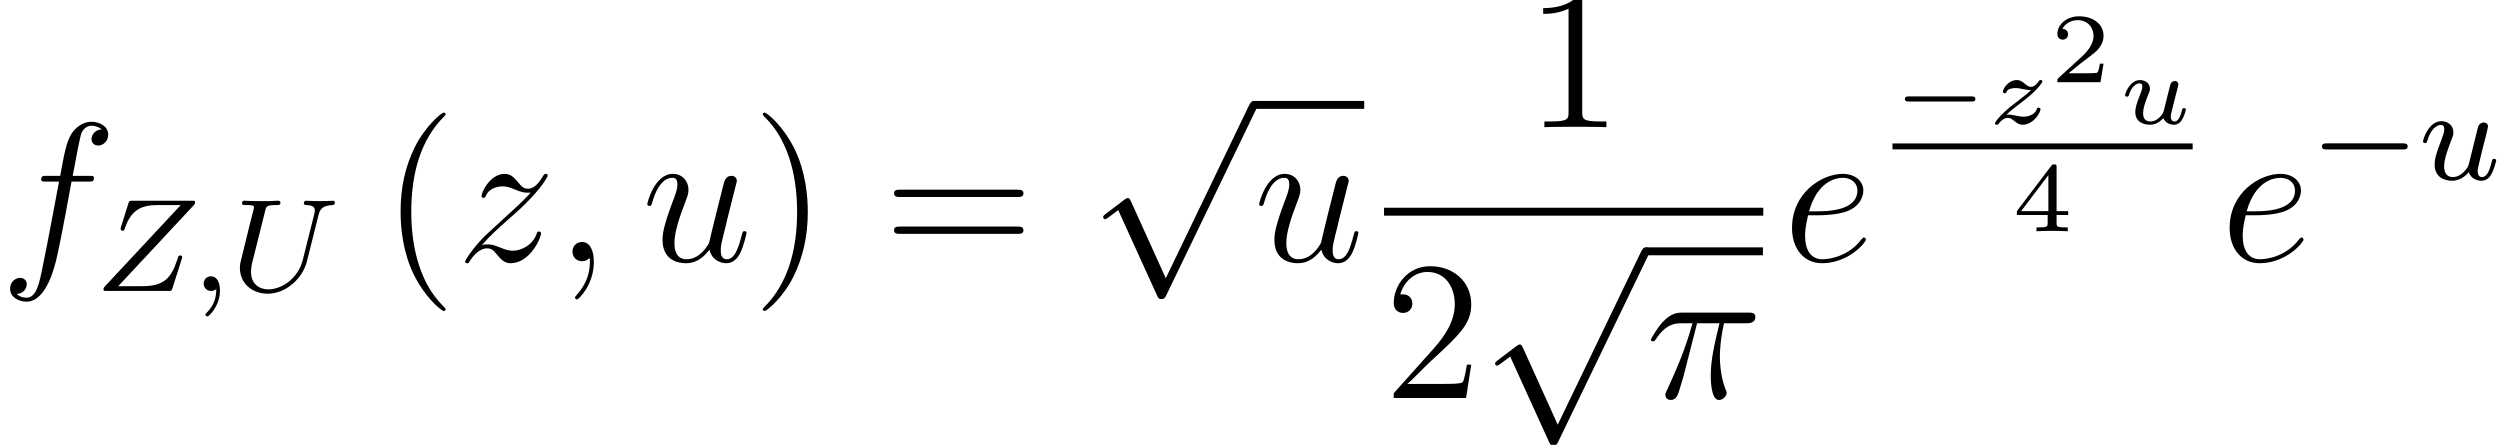 <?xml version='1.0'?>
<!-- This file was generated by dvisvgm 1.6 -->
<svg height='37.038pt' version='1.1' viewBox='256.385 172.733 208.179 37.038' width='208.179pt' xmlns='http://www.w3.org/2000/svg' xmlns:xlink='http://www.w3.org/1999/xlink'>
<defs>
<path d='M4.228 9.292L2.315 5.065C2.239 4.891 2.185 4.891 2.152 4.891C2.141 4.891 2.087 4.891 1.967 4.978L0.935 5.76C0.793 5.869 0.793 5.902 0.793 5.934C0.793 5.988 0.826 6.054 0.902 6.054C0.967 6.054 1.152 5.902 1.272 5.815C1.337 5.76 1.5 5.641 1.619 5.554L3.76 10.26C3.837 10.434 3.891 10.434 3.989 10.434C4.152 10.434 4.184 10.368 4.26 10.216L9.195 0C9.271 -0.152 9.271 -0.196 9.271 -0.217C9.271 -0.326 9.184 -0.435 9.053 -0.435C8.966 -0.435 8.89 -0.38 8.803 -0.206L4.228 9.292Z' id='g4-112'/>
<path d='M1.188 -0.095C1.188 0.318 1.099 0.68 0.705 1.074C0.68 1.093 0.667 1.105 0.667 1.137C0.667 1.188 0.718 1.226 0.762 1.226C0.838 1.226 1.366 0.724 1.366 -0.019C1.366 -0.426 1.213 -0.705 0.934 -0.705C0.711 -0.705 0.584 -0.527 0.584 -0.356C0.584 -0.178 0.705 0 0.94 0C1.093 0 1.188 -0.089 1.188 -0.095Z' id='g20-59'/>
<path d='M4.237 -3.646C4.313 -3.957 4.459 -4.11 4.91 -4.129C4.974 -4.129 5.025 -4.167 5.025 -4.25C5.025 -4.288 4.993 -4.339 4.929 -4.339C4.898 -4.339 4.758 -4.319 4.3 -4.319C3.792 -4.319 3.71 -4.339 3.652 -4.339C3.551 -4.339 3.532 -4.269 3.532 -4.218C3.532 -4.135 3.614 -4.129 3.672 -4.129C4.059 -4.116 4.059 -3.945 4.059 -3.856C4.059 -3.818 4.053 -3.786 4.046 -3.748C4.034 -3.703 3.506 -1.575 3.481 -1.493C3.252 -0.578 2.452 -0.076 1.823 -0.076C1.385 -0.076 0.991 -0.337 0.991 -0.921C0.991 -1.029 1.01 -1.201 1.035 -1.302L1.671 -3.843C1.728 -4.072 1.74 -4.129 2.204 -4.129C2.331 -4.129 2.407 -4.129 2.407 -4.25C2.407 -4.256 2.401 -4.339 2.299 -4.339C2.179 -4.339 2.026 -4.326 1.906 -4.319H1.505C0.896 -4.319 0.731 -4.339 0.686 -4.339C0.661 -4.339 0.559 -4.339 0.559 -4.218C0.559 -4.129 0.642 -4.129 0.743 -4.129C0.953 -4.129 1.137 -4.129 1.137 -4.027C1.137 -3.989 1.08 -3.76 1.042 -3.633L0.902 -3.074L0.572 -1.728C0.483 -1.378 0.457 -1.283 0.457 -1.112C0.457 -0.368 1.042 0.133 1.798 0.133C2.662 0.133 3.475 -0.597 3.678 -1.417L4.237 -3.646Z' id='g20-85'/>
<path d='M4.713 -4.097C4.764 -4.148 4.802 -4.192 4.802 -4.269C4.802 -4.339 4.751 -4.339 4.631 -4.339H1.804C1.639 -4.339 1.633 -4.332 1.594 -4.211L1.239 -3.081C1.232 -3.055 1.22 -3.017 1.22 -2.986C1.22 -2.973 1.226 -2.897 1.315 -2.897C1.385 -2.897 1.397 -2.922 1.436 -3.049C1.74 -3.913 2.236 -4.129 3.011 -4.129H4.11L0.483 -0.241C0.432 -0.184 0.394 -0.146 0.394 -0.07C0.394 0 0.451 0 0.565 0H3.5C3.665 0 3.672 -0.006 3.71 -0.127L4.154 -1.518C4.18 -1.601 4.18 -1.613 4.18 -1.62S4.173 -1.709 4.084 -1.709C4.046 -1.709 4.027 -1.69 4.021 -1.683C4.008 -1.671 3.996 -1.658 3.989 -1.645C3.976 -1.607 3.976 -1.594 3.926 -1.455C3.64 -0.597 3.271 -0.229 2.268 -0.229H1.105L4.713 -4.097Z' id='g20-90'/>
<path d='M2.382 -0.692C2.35 -0.572 2.052 -0.114 1.626 -0.114C1.315 -0.114 1.207 -0.343 1.207 -0.629C1.207 -1.004 1.429 -1.575 1.569 -1.931C1.633 -2.09 1.652 -2.147 1.652 -2.261C1.652 -2.611 1.372 -2.801 1.08 -2.801C0.451 -2.801 0.191 -1.906 0.191 -1.829C0.191 -1.772 0.235 -1.747 0.286 -1.747C0.368 -1.747 0.375 -1.785 0.394 -1.848C0.559 -2.414 0.838 -2.623 1.061 -2.623C1.156 -2.623 1.213 -2.56 1.213 -2.414S1.156 -2.122 1.074 -1.899C0.807 -1.226 0.75 -0.953 0.75 -0.724C0.75 -0.102 1.22 0.064 1.594 0.064C2.071 0.064 2.363 -0.318 2.388 -0.349C2.49 -0.051 2.776 0.064 3.005 0.064C3.303 0.064 3.449 -0.191 3.494 -0.286C3.621 -0.515 3.71 -0.883 3.71 -0.908C3.71 -0.946 3.684 -0.991 3.608 -0.991S3.519 -0.959 3.481 -0.794C3.398 -0.476 3.284 -0.114 3.024 -0.114C2.878 -0.114 2.82 -0.235 2.82 -0.413C2.82 -0.521 2.878 -0.737 2.916 -0.896S3.049 -1.436 3.074 -1.55L3.201 -2.033C3.24 -2.204 3.316 -2.503 3.316 -2.541C3.316 -2.7 3.189 -2.738 3.113 -2.738C3.024 -2.738 2.884 -2.681 2.839 -2.528L2.382 -0.692Z' id='g20-117'/>
<path d='M5.55 -1.802C5.677 -1.802 5.852 -1.802 5.852 -1.985S5.677 -2.168 5.55 -2.168H1C0.873 -2.168 0.699 -2.168 0.699 -1.985S0.873 -1.802 1 -1.802H5.55Z' id='g22-0'/>
<use id='g27-0' transform='scale(1.004)' xlink:href='#g22-0'/>
<use id='g28-112' transform='scale(1.1)' xlink:href='#g4-112'/>
<path d='M4.758 -1.339C4.854 -1.339 5.003 -1.339 5.003 -1.494S4.854 -1.65 4.758 -1.65H0.992C0.897 -1.65 0.747 -1.65 0.747 -1.494S0.897 -1.339 0.992 -1.339H4.758Z' id='g26-0'/>
<path d='M2.899 -1.59L2.714 -0.843C2.672 -0.675 2.648 -0.58 2.409 -0.353C2.343 -0.293 2.152 -0.137 1.895 -0.137C1.453 -0.137 1.453 -0.526 1.453 -0.634C1.453 -0.897 1.524 -1.166 1.787 -1.823C1.853 -1.973 1.865 -2.008 1.865 -2.116C1.865 -2.451 1.56 -2.636 1.267 -2.636C0.658 -2.636 0.365 -1.841 0.365 -1.716C0.365 -1.686 0.389 -1.632 0.472 -1.632S0.574 -1.668 0.592 -1.722C0.759 -2.289 1.07 -2.439 1.243 -2.439C1.363 -2.439 1.405 -2.361 1.405 -2.224C1.405 -2.098 1.327 -1.895 1.261 -1.734C1.052 -1.207 0.98 -0.933 0.98 -0.717C0.98 -0.149 1.405 0.06 1.871 0.06C2.277 0.06 2.523 -0.185 2.678 -0.341C2.78 -0.042 3.096 0.06 3.318 0.06C3.527 0.06 3.682 -0.054 3.796 -0.233C3.951 -0.484 4.035 -0.831 4.035 -0.861C4.035 -0.873 4.029 -0.944 3.921 -0.944C3.832 -0.944 3.82 -0.903 3.796 -0.807C3.7 -0.43 3.575 -0.137 3.341 -0.137C3.138 -0.137 3.12 -0.353 3.12 -0.436S3.138 -0.58 3.186 -0.783C3.246 -1.01 3.246 -1.022 3.3 -1.243L3.533 -2.158C3.551 -2.23 3.581 -2.349 3.581 -2.379C3.581 -2.451 3.527 -2.576 3.365 -2.576C3.264 -2.576 3.162 -2.511 3.12 -2.427C3.096 -2.385 3.055 -2.2 3.025 -2.086L2.899 -1.59Z' id='g29-117'/>
<path d='M1.13 -0.538C1.315 -0.717 1.524 -0.891 1.841 -1.13C2.248 -1.441 2.487 -1.626 2.744 -1.865C3.084 -2.176 3.312 -2.493 3.312 -2.552C3.312 -2.636 3.228 -2.636 3.204 -2.636C3.144 -2.636 3.126 -2.624 3.084 -2.558C2.977 -2.403 2.815 -2.224 2.624 -2.224C2.481 -2.224 2.355 -2.325 2.277 -2.391C2.122 -2.523 1.985 -2.636 1.763 -2.636C1.261 -2.636 0.927 -2.11 0.927 -1.931C0.927 -1.865 0.974 -1.841 1.034 -1.841C1.112 -1.841 1.13 -1.877 1.148 -1.925C1.231 -2.134 1.566 -2.152 1.692 -2.152C1.847 -2.152 2.002 -2.122 2.122 -2.092C2.427 -2.032 2.493 -2.032 2.624 -2.026C2.487 -1.895 2.343 -1.763 1.955 -1.47C1.47 -1.1 1.291 -0.962 1.04 -0.729C0.735 -0.454 0.448 -0.102 0.448 -0.024C0.448 0.06 0.538 0.06 0.562 0.06C0.622 0.06 0.634 0.048 0.669 0C0.909 -0.317 1.142 -0.353 1.237 -0.353C1.381 -0.353 1.482 -0.275 1.59 -0.185C1.769 -0.048 1.895 0.06 2.11 0.06C2.774 0.06 3.198 -0.669 3.198 -0.885C3.198 -0.938 3.144 -0.968 3.084 -0.968C3.001 -0.968 2.989 -0.933 2.971 -0.873C2.851 -0.544 2.457 -0.424 2.176 -0.424C2.032 -0.424 1.889 -0.454 1.734 -0.484C1.554 -0.52 1.411 -0.55 1.267 -0.55C1.237 -0.55 1.184 -0.55 1.13 -0.538Z' id='g29-122'/>
<use id='g30-59' transform='scale(1.255)' xlink:href='#g20-59'/>
<use id='g30-85' transform='scale(1.255)' xlink:href='#g20-85'/>
<use id='g30-90' transform='scale(1.255)' xlink:href='#g20-90'/>
<use id='g30-117' transform='scale(1.255)' xlink:href='#g20-117'/>
<path d='M3.096 -4.507H4.447C4.125 -3.168 3.921 -2.295 3.921 -1.339C3.921 -1.172 3.921 0.12 4.411 0.12C4.663 0.12 4.878 -0.108 4.878 -0.311C4.878 -0.371 4.878 -0.395 4.794 -0.574C4.471 -1.399 4.471 -2.427 4.471 -2.511C4.471 -2.582 4.471 -3.431 4.722 -4.507H6.061C6.217 -4.507 6.611 -4.507 6.611 -4.89C6.611 -5.153 6.384 -5.153 6.169 -5.153H2.236C1.961 -5.153 1.554 -5.153 1.004 -4.567C0.693 -4.22 0.311 -3.587 0.311 -3.515S0.371 -3.419 0.442 -3.419C0.526 -3.419 0.538 -3.455 0.598 -3.527C1.219 -4.507 1.841 -4.507 2.14 -4.507H2.821C2.558 -3.61 2.26 -2.57 1.279 -0.478C1.184 -0.287 1.184 -0.263 1.184 -0.191C1.184 0.06 1.399 0.12 1.506 0.12C1.853 0.12 1.949 -0.191 2.092 -0.693C2.283 -1.303 2.283 -1.327 2.403 -1.805L3.096 -4.507Z' id='g31-25'/>
<path d='M2.331 0.048C2.331 -0.646 2.104 -1.16 1.614 -1.16C1.231 -1.16 1.04 -0.849 1.04 -0.586S1.219 0 1.626 0C1.781 0 1.913 -0.048 2.02 -0.155C2.044 -0.179 2.056 -0.179 2.068 -0.179C2.092 -0.179 2.092 -0.012 2.092 0.048C2.092 0.442 2.02 1.219 1.327 1.997C1.196 2.14 1.196 2.164 1.196 2.188C1.196 2.248 1.255 2.307 1.315 2.307C1.411 2.307 2.331 1.423 2.331 0.048Z' id='g31-59'/>
<path d='M2.14 -2.774C2.463 -2.774 3.276 -2.798 3.85 -3.013C4.758 -3.359 4.842 -4.053 4.842 -4.268C4.842 -4.794 4.388 -5.272 3.599 -5.272C2.343 -5.272 0.538 -4.136 0.538 -2.008C0.538 -0.753 1.255 0.12 2.343 0.12C3.969 0.12 4.997 -1.148 4.997 -1.303C4.997 -1.375 4.926 -1.435 4.878 -1.435C4.842 -1.435 4.83 -1.423 4.722 -1.315C3.957 -0.299 2.821 -0.12 2.367 -0.12C1.686 -0.12 1.327 -0.658 1.327 -1.542C1.327 -1.71 1.327 -2.008 1.506 -2.774H2.14ZM1.566 -3.013C2.08 -4.854 3.216 -5.033 3.599 -5.033C4.125 -5.033 4.483 -4.722 4.483 -4.268C4.483 -3.013 2.57 -3.013 2.068 -3.013H1.566Z' id='g31-101'/>
<path d='M5.332 -4.806C5.571 -4.806 5.667 -4.806 5.667 -5.033C5.667 -5.153 5.571 -5.153 5.356 -5.153H4.388C4.615 -6.384 4.782 -7.233 4.878 -7.615C4.949 -7.902 5.2 -8.177 5.511 -8.177C5.762 -8.177 6.013 -8.07 6.133 -7.962C5.667 -7.914 5.523 -7.568 5.523 -7.364C5.523 -7.125 5.703 -6.982 5.93 -6.982C6.169 -6.982 6.528 -7.185 6.528 -7.639C6.528 -8.141 6.025 -8.416 5.499 -8.416C4.985 -8.416 4.483 -8.034 4.244 -7.568C4.029 -7.149 3.909 -6.719 3.634 -5.153H2.833C2.606 -5.153 2.487 -5.153 2.487 -4.937C2.487 -4.806 2.558 -4.806 2.798 -4.806H3.563C3.347 -3.694 2.857 -0.992 2.582 0.287C2.379 1.327 2.2 2.2 1.602 2.2C1.566 2.2 1.219 2.2 1.004 1.973C1.614 1.925 1.614 1.399 1.614 1.387C1.614 1.148 1.435 1.004 1.207 1.004C0.968 1.004 0.61 1.207 0.61 1.662C0.61 2.176 1.136 2.439 1.602 2.439C2.821 2.439 3.324 0.251 3.455 -0.347C3.67 -1.267 4.256 -4.447 4.316 -4.806H5.332Z' id='g31-102'/>
<path d='M4.077 -0.693C4.232 -0.024 4.806 0.12 5.093 0.12C5.475 0.12 5.762 -0.132 5.954 -0.538C6.157 -0.968 6.312 -1.674 6.312 -1.71C6.312 -1.769 6.265 -1.817 6.193 -1.817C6.085 -1.817 6.073 -1.757 6.025 -1.578C5.81 -0.753 5.595 -0.12 5.117 -0.12C4.758 -0.12 4.758 -0.514 4.758 -0.669C4.758 -0.944 4.794 -1.064 4.914 -1.566C4.997 -1.889 5.081 -2.212 5.153 -2.546L5.643 -4.495C5.727 -4.794 5.727 -4.818 5.727 -4.854C5.727 -5.033 5.583 -5.153 5.404 -5.153C5.057 -5.153 4.973 -4.854 4.902 -4.555C4.782 -4.089 4.136 -1.518 4.053 -1.1C4.041 -1.1 3.575 -0.12 2.702 -0.12C2.08 -0.12 1.961 -0.658 1.961 -1.1C1.961 -1.781 2.295 -2.738 2.606 -3.539C2.75 -3.921 2.809 -4.077 2.809 -4.316C2.809 -4.83 2.439 -5.272 1.865 -5.272C0.765 -5.272 0.323 -3.539 0.323 -3.443C0.323 -3.395 0.371 -3.335 0.454 -3.335C0.562 -3.335 0.574 -3.383 0.622 -3.551C0.909 -4.579 1.375 -5.033 1.829 -5.033C1.949 -5.033 2.14 -5.021 2.14 -4.639C2.14 -4.328 2.008 -3.981 1.829 -3.527C1.303 -2.104 1.243 -1.65 1.243 -1.291C1.243 -0.072 2.164 0.12 2.654 0.12C3.419 0.12 3.838 -0.406 4.077 -0.693Z' id='g31-117'/>
<path d='M1.518 -0.968C2.032 -1.554 2.451 -1.925 3.049 -2.463C3.766 -3.084 4.077 -3.383 4.244 -3.563C5.081 -4.388 5.499 -5.081 5.499 -5.177S5.404 -5.272 5.38 -5.272C5.296 -5.272 5.272 -5.224 5.212 -5.141C4.914 -4.627 4.627 -4.376 4.316 -4.376C4.065 -4.376 3.933 -4.483 3.706 -4.77C3.455 -5.069 3.252 -5.272 2.905 -5.272C2.032 -5.272 1.506 -4.184 1.506 -3.933C1.506 -3.897 1.518 -3.826 1.626 -3.826C1.722 -3.826 1.734 -3.873 1.769 -3.957C1.973 -4.435 2.546 -4.519 2.774 -4.519C3.025 -4.519 3.264 -4.435 3.515 -4.328C3.969 -4.136 4.16 -4.136 4.28 -4.136C4.364 -4.136 4.411 -4.136 4.471 -4.148C4.077 -3.682 3.431 -3.108 2.893 -2.618L1.686 -1.506C0.956 -0.765 0.514 -0.06 0.514 0.024C0.514 0.096 0.574 0.12 0.646 0.12S0.729 0.108 0.813 -0.036C1.004 -0.335 1.387 -0.777 1.829 -0.777C2.08 -0.777 2.2 -0.693 2.439 -0.395C2.666 -0.132 2.869 0.12 3.252 0.12C4.423 0.12 5.093 -1.399 5.093 -1.674C5.093 -1.722 5.081 -1.793 4.961 -1.793C4.866 -1.793 4.854 -1.745 4.818 -1.626C4.555 -0.921 3.85 -0.634 3.383 -0.634C3.132 -0.634 2.893 -0.717 2.642 -0.825C2.164 -1.016 2.032 -1.016 1.877 -1.016C1.757 -1.016 1.626 -1.016 1.518 -0.968Z' id='g31-122'/>
<path d='M3.871 2.894C3.871 2.859 3.871 2.835 3.668 2.632C2.477 1.429 1.81 -0.536 1.81 -2.966C1.81 -5.276 2.37 -7.265 3.752 -8.671C3.871 -8.778 3.871 -8.802 3.871 -8.838C3.871 -8.909 3.811 -8.933 3.764 -8.933C3.609 -8.933 2.632 -8.075 2.049 -6.908C1.441 -5.705 1.167 -4.431 1.167 -2.966C1.167 -1.906 1.334 -0.488 1.953 0.786C2.656 2.215 3.633 2.99 3.764 2.99C3.811 2.99 3.871 2.966 3.871 2.894Z' id='g35-40'/>
<path d='M3.359 -2.966C3.359 -3.871 3.24 -5.348 2.573 -6.729C1.87 -8.159 0.893 -8.933 0.762 -8.933C0.715 -8.933 0.655 -8.909 0.655 -8.838C0.655 -8.802 0.655 -8.778 0.858 -8.576C2.049 -7.373 2.716 -5.407 2.716 -2.978C2.716 -0.667 2.156 1.322 0.774 2.728C0.655 2.835 0.655 2.859 0.655 2.894C0.655 2.966 0.715 2.99 0.762 2.99C0.917 2.99 1.894 2.132 2.477 0.965C3.085 -0.25 3.359 -1.536 3.359 -2.966Z' id='g35-41'/>
<path d='M3.43 -7.635C3.43 -7.909 3.43 -7.92 3.192 -7.92C2.906 -7.599 2.311 -7.158 1.084 -7.158V-6.813C1.358 -6.813 1.953 -6.813 2.608 -7.122V-0.917C2.608 -0.488 2.573 -0.345 1.525 -0.345H1.155V0C1.477 -0.024 2.632 -0.024 3.025 -0.024S4.562 -0.024 4.883 0V-0.345H4.514C3.466 -0.345 3.43 -0.488 3.43 -0.917V-7.635Z' id='g35-49'/>
<path d='M5.241 -2.001H4.979C4.943 -1.798 4.848 -1.143 4.728 -0.953C4.645 -0.846 3.966 -0.846 3.609 -0.846H1.405C1.727 -1.12 2.454 -1.882 2.763 -2.168C4.574 -3.835 5.241 -4.455 5.241 -5.634C5.241 -7.003 4.157 -7.92 2.775 -7.92S0.584 -6.741 0.584 -5.717C0.584 -5.11 1.108 -5.11 1.143 -5.11C1.394 -5.11 1.703 -5.288 1.703 -5.669C1.703 -6.003 1.477 -6.229 1.143 -6.229C1.036 -6.229 1.012 -6.229 0.977 -6.217C1.203 -7.027 1.846 -7.575 2.62 -7.575C3.633 -7.575 4.252 -6.729 4.252 -5.634C4.252 -4.621 3.668 -3.74 2.99 -2.978L0.584 -0.286V0H4.931L5.241 -2.001Z' id='g35-50'/>
<path d='M8.04 -3.859C8.206 -3.859 8.421 -3.859 8.421 -4.073C8.421 -4.3 8.218 -4.3 8.04 -4.3H1.024C0.858 -4.3 0.643 -4.3 0.643 -4.085C0.643 -3.859 0.846 -3.859 1.024 -3.859H8.04ZM8.04 -1.644C8.206 -1.644 8.421 -1.644 8.421 -1.858C8.421 -2.084 8.218 -2.084 8.04 -2.084H1.024C0.858 -2.084 0.643 -2.084 0.643 -1.87C0.643 -1.644 0.846 -1.644 1.024 -1.644H8.04Z' id='g35-61'/>
<use id='g40-40' transform='scale(1.004)' xlink:href='#g35-40'/>
<use id='g40-41' transform='scale(1.004)' xlink:href='#g35-41'/>
<use id='g40-49' transform='scale(1.004)' xlink:href='#g35-49'/>
<use id='g40-50' transform='scale(1.004)' xlink:href='#g35-50'/>
<use id='g40-61' transform='scale(1.004)' xlink:href='#g35-61'/>
<path d='M3.216 -1.118H2.995C2.983 -1.034 2.923 -0.64 2.833 -0.574C2.792 -0.538 2.307 -0.538 2.224 -0.538H1.106L1.871 -1.16C2.074 -1.321 2.606 -1.704 2.792 -1.883C2.971 -2.062 3.216 -2.367 3.216 -2.792C3.216 -3.539 2.54 -3.975 1.739 -3.975C0.968 -3.975 0.43 -3.467 0.43 -2.905C0.43 -2.6 0.687 -2.564 0.753 -2.564C0.903 -2.564 1.076 -2.672 1.076 -2.887C1.076 -3.019 0.998 -3.21 0.735 -3.21C0.873 -3.515 1.237 -3.742 1.65 -3.742C2.277 -3.742 2.612 -3.276 2.612 -2.792C2.612 -2.367 2.331 -1.931 1.913 -1.548L0.496 -0.251C0.436 -0.191 0.43 -0.185 0.43 0H3.031L3.216 -1.118Z' id='g32-50'/>
<path d='M3.371 -0.98V-1.213H2.672V-3.856C2.672 -3.993 2.672 -4.035 2.523 -4.035C2.415 -4.035 2.403 -4.017 2.349 -3.945L0.275 -1.213V-0.98H2.134V-0.502C2.134 -0.305 2.134 -0.233 1.632 -0.233H1.459V0C1.578 -0.006 2.14 -0.024 2.403 -0.024S3.228 -0.006 3.347 0V-0.233H3.174C2.672 -0.233 2.672 -0.305 2.672 -0.502V-0.98H3.371ZM2.176 -3.383V-1.213H0.532L2.176 -3.383Z' id='g32-52'/>
</defs>
<g id='page69' transform='matrix(1.38 0 0 1.38 0 0)'>
<use x='185.786' xlink:href='#g31-102' y='140.932'/>
<use x='191.534' xlink:href='#g30-90' y='142.725'/>
<use x='197.344' xlink:href='#g30-59' y='142.725'/>
<use x='199.688' xlink:href='#g30-85' y='142.725'/>
<use x='208.786' xlink:href='#g40-40' y='140.932'/>
<use x='213.339' xlink:href='#g31-122' y='140.932'/>
<use x='219.289' xlink:href='#g31-59' y='140.932'/>
<use x='224.521' xlink:href='#g31-117' y='140.932'/>
<use x='231.158' xlink:href='#g40-41' y='140.932'/>
<use x='239.089' xlink:href='#g40-61' y='140.932'/>
<use x='251.48' xlink:href='#g28-112' y='131.737'/>
<rect height='0.478' width='6.662' x='261.443' y='131.259'/>
<use x='261.443' xlink:href='#g31-117' y='140.932'/>
<use x='277.817' xlink:href='#g40-49' y='132.844'/>
<rect height='0.478' width='22.885' x='269.301' y='137.704'/>
<use x='269.301' xlink:href='#g40-50' y='149.184'/>
<use x='275.132' xlink:href='#g28-112' y='140.573'/>
<rect height='0.478' width='7.069' x='285.095' y='140.095'/>
<use x='285.095' xlink:href='#g31-25' y='149.184'/>
<use x='293.382' xlink:href='#g31-101' y='140.932'/>
<use x='299.982' xlink:href='#g26-0' y='132.635'/>
<use x='305.717' xlink:href='#g29-122' y='132.635'/>
<use x='309.502' xlink:href='#g32-50' y='130.127'/>
<use x='313.653' xlink:href='#g29-117' y='132.635'/>
<rect height='0.359' width='18.113' x='299.982' y='133.824'/>
<use x='307.212' xlink:href='#g32-52' y='139.122'/>
<use x='319.788' xlink:href='#g31-101' y='140.932'/>
<use x='325.194' xlink:href='#g27-0' y='135.996'/>
<use x='331.755' xlink:href='#g30-117' y='135.996'/>
</g>
</svg>
